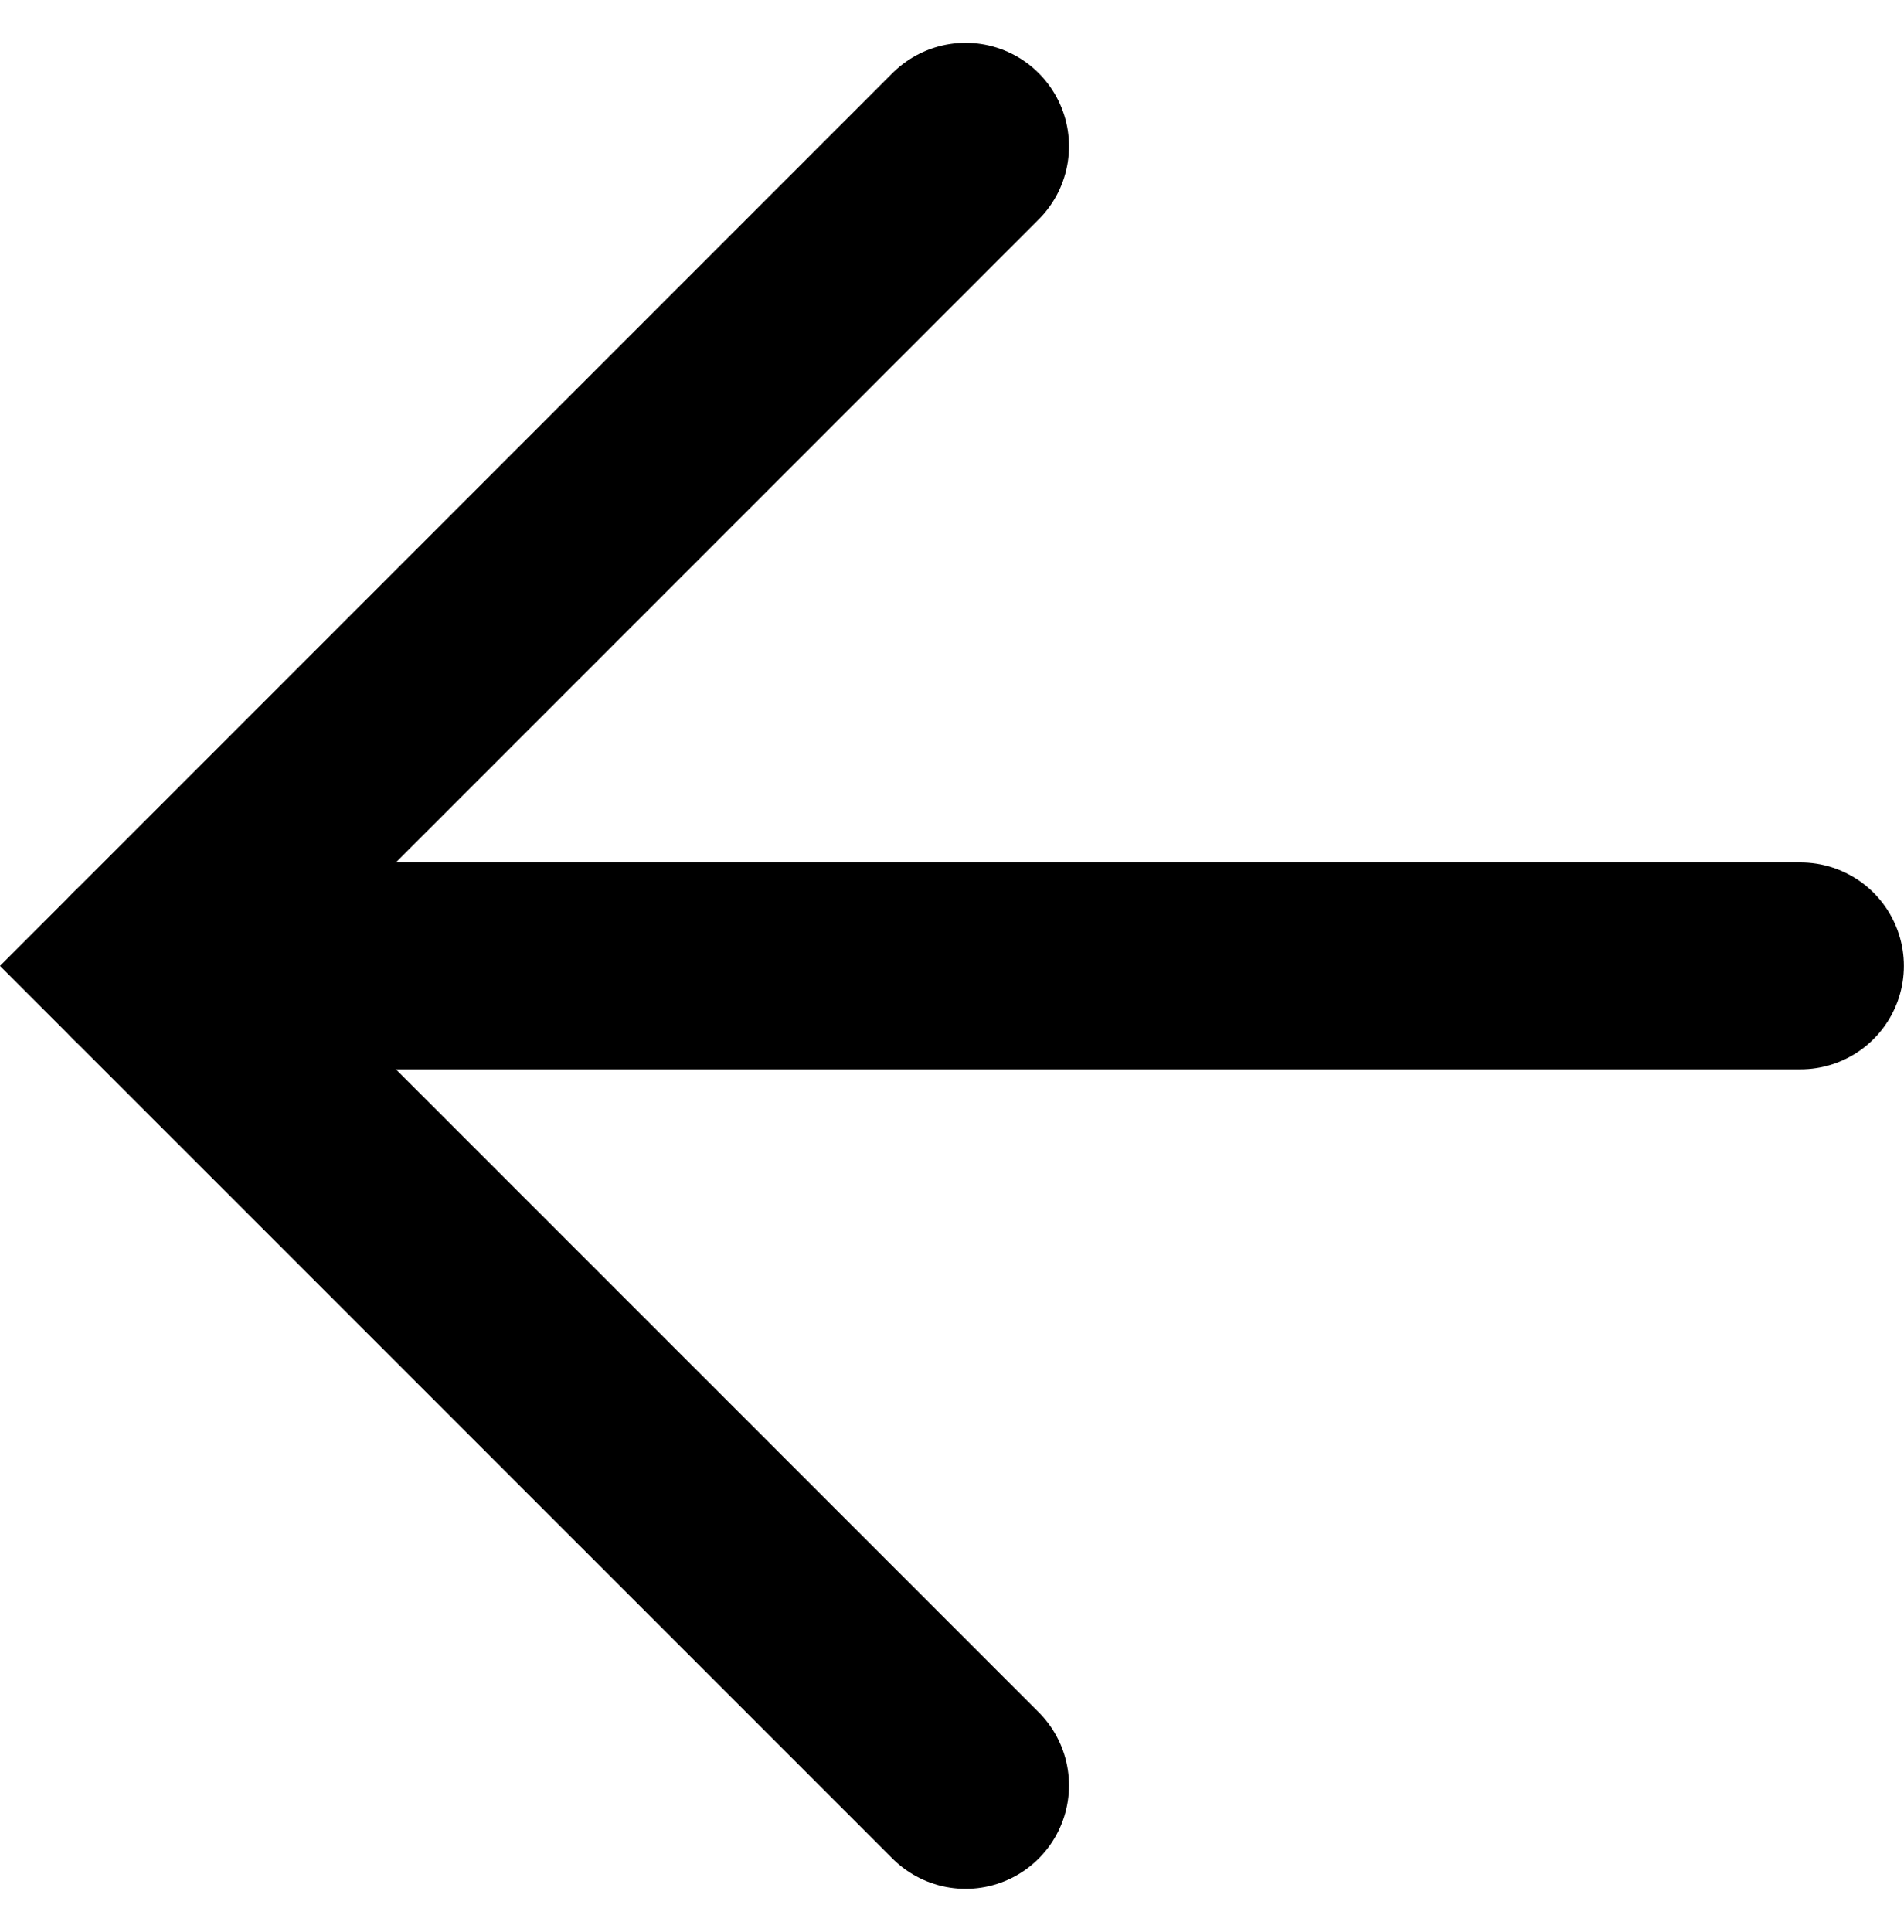 <svg xmlns="http://www.w3.org/2000/svg" width="18.411" height="18.674" viewBox="0 0 18.411 18.674">
  <g id="Raggruppa_398" data-name="Raggruppa 398" transform="translate(-93.513 -181.477)">
    <path id="Tracciato_386" data-name="Tracciato 386" d="M1212.85-1121.109l-7.923,7.923,7.923,7.922" transform="translate(-1110 1304)" fill="none" stroke="#000" stroke-linecap="round" stroke-width="2"/>
    <line id="Linea_6" data-name="Linea 6" x2="15.996" transform="translate(94.927 190.814)" fill="none" stroke="#000" stroke-linecap="round" stroke-width="2"/>
  </g>
</svg>
